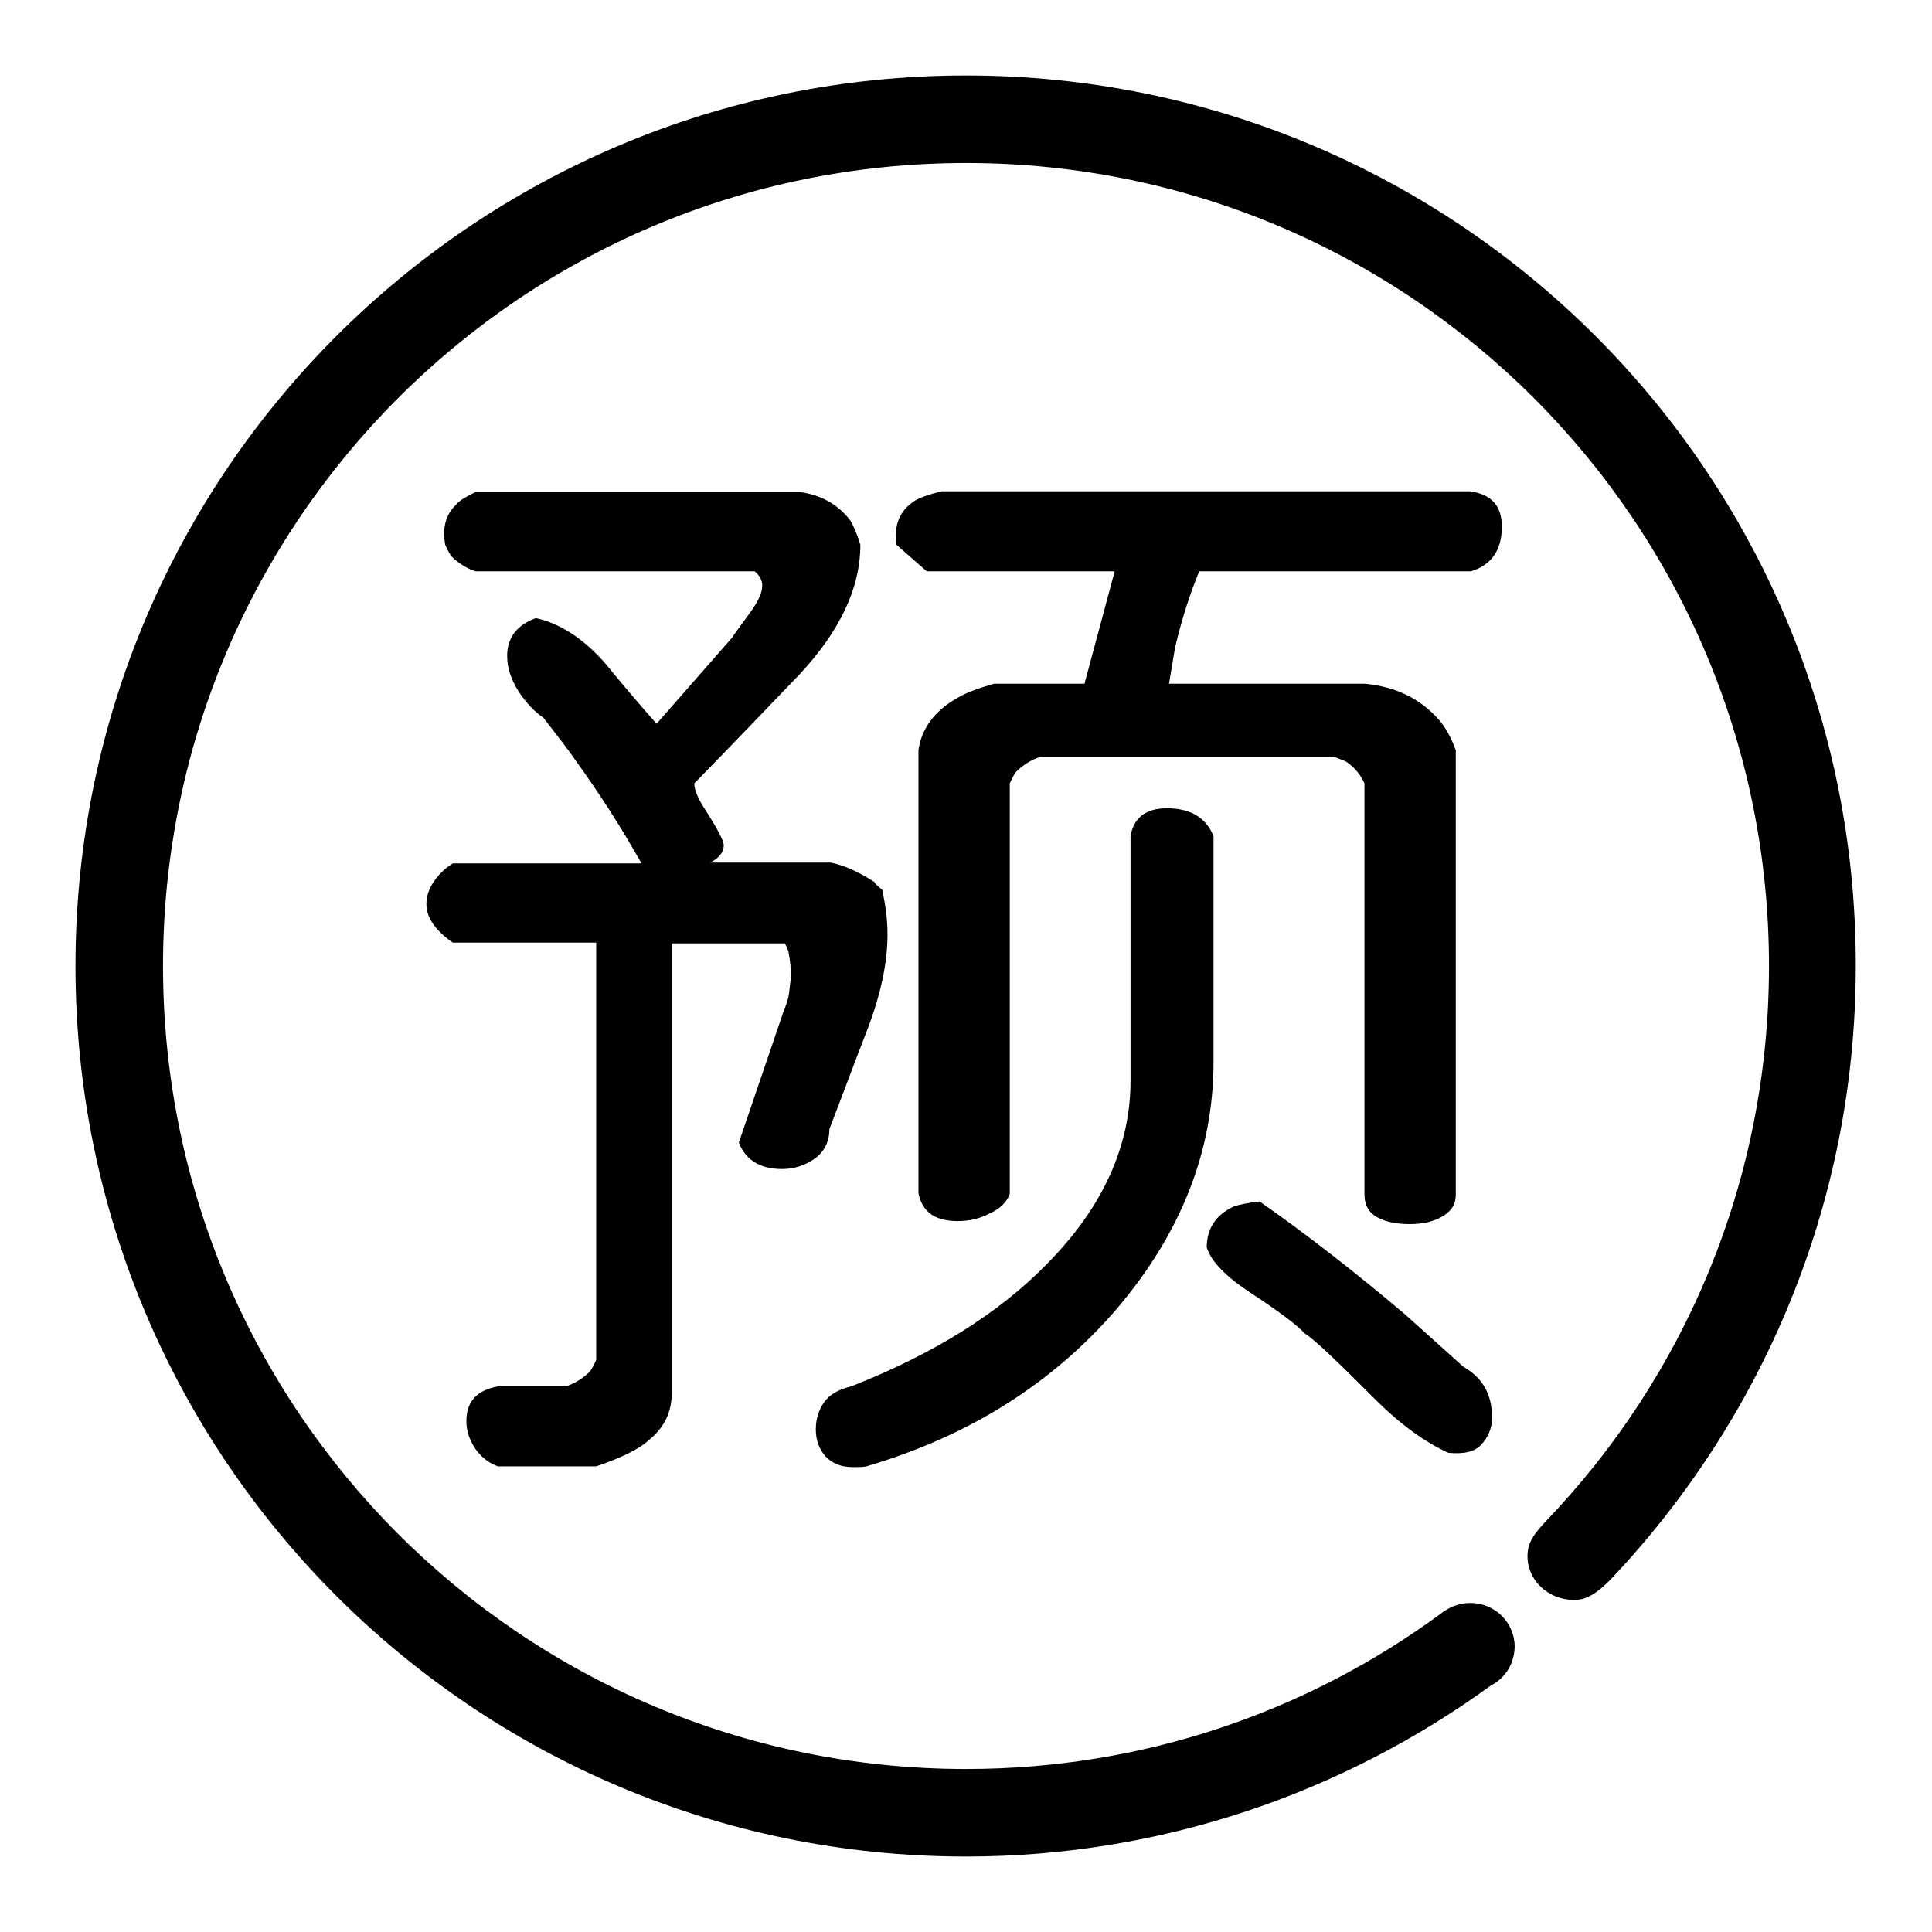 <?xml version="1.0" encoding="utf-8"?>
<!-- Svg Vector Icons : http://www.onlinewebfonts.com/icon -->
<!DOCTYPE svg PUBLIC "-//W3C//DTD SVG 1.1//EN" "http://www.w3.org/Graphics/SVG/1.1/DTD/svg11.dtd">
<svg version="1.1" xmlns="http://www.w3.org/2000/svg" xmlns:xlink="http://www.w3.org/1999/xlink" x="0px" y="0px" viewBox="0 0 256 256" enable-background="new 0 0 256 256" xml:space="preserve">
<g><g><path fill="#000000" d="M116.9,117.9c0.4,1.9,0.7,3.8,0.7,5.9c0,3.8-0.9,8-2.7,12.7c-1.8,4.6-3.4,9-5,13.1c0,1.7-0.7,3-1.9,3.9c-1.3,0.9-2.7,1.4-4.4,1.4c-2.9,0-4.8-1.2-5.7-3.5l6-17.6c0.3-0.7,0.6-1.5,0.7-2.6c0.1-1,0.2-1.6,0.2-1.7c0-1.2-0.1-2.2-0.3-3.2c0-0.3-0.2-0.7-0.5-1.3h-15v59.7c0,2.4-1,4.5-3,6.1c-1.4,1.3-3.8,2.4-7,3.5h-13c-1.2-0.4-2.2-1.2-3-2.3c-0.8-1.2-1.2-2.4-1.2-3.7c0-2.6,1.4-4.1,4.2-4.6h9c1.2-0.4,2.3-1.1,3.2-2c0.2-0.3,0.5-0.8,0.8-1.5v-55.3h-19c-2.3-1.6-3.5-3.3-3.5-5.1c0-1.6,0.8-3.1,2.3-4.5c0.2-0.2,0.6-0.5,1.2-0.9h25c-2.7-4.8-5.6-9.3-8.7-13.6c-1.1-1.6-2.6-3.5-4.3-5.7c-1.2-0.8-2.3-2-3.3-3.5c-1-1.6-1.5-3.1-1.5-4.7c0-2.4,1.3-4.1,3.8-5c3.2,0.7,6.3,2.7,9.2,6c2.2,2.7,4.5,5.4,6.8,8l10-11.4c0.1-0.2,0.9-1.3,2.3-3.2c1.1-1.5,1.7-2.7,1.7-3.7c0-0.7-0.3-1.3-1-1.9h-37c-1.2-0.4-2.3-1.1-3.2-2c-0.2-0.3-0.5-0.8-0.8-1.5c-0.4-2.2,0-4,1.5-5.4c0.4-0.5,1.3-1,2.5-1.6h43c2.9,0.4,5.1,1.7,6.7,3.8c0.4,0.7,0.9,1.8,1.3,3.2c0,5.7-2.7,11.4-8,17.1c-4.7,4.9-9.3,9.7-14,14.5c0,0.8,0.4,1.8,1.2,3.1c1.8,2.8,2.7,4.5,2.7,5.1c0,0.9-0.6,1.7-1.8,2.3h16c1.9,0.4,3.8,1.3,5.8,2.6C116,117.2,116.4,117.5,116.9,117.9z M160.8,140.7c0,11.8-4.3,22.7-12.8,32.7c-8.5,9.9-19.6,16.9-33.2,20.9c-0.4,0.1-1.1,0.1-1.8,0.1c-1.6,0-2.7-0.5-3.6-1.4c-0.8-0.9-1.3-2.1-1.3-3.6c0-1.4,0.4-2.6,1.1-3.6c0.7-1,1.9-1.7,3.6-2.1c10.9-4.3,19.6-9.7,26-16.3c7.3-7.4,11-15.5,11-24.2V131v-20.2c0.4-2.4,2-3.7,4.8-3.7c3.1,0,5.2,1.2,6.2,3.7V140.7L160.8,140.7z M194.9,75.7h-36c-1.2,2.9-2.3,6.3-3.2,10.1c-0.2,1.3-0.5,2.9-0.8,4.8h26c4.1,0.4,7.3,2,9.7,4.7c0.8,0.9,1.6,2.2,2.3,4.1v58.9c0,1.3-0.6,2.2-1.8,2.9c-1.2,0.7-2.6,1-4.3,1c-1.8,0-3.2-0.3-4.3-0.9c-1.1-0.6-1.7-1.6-1.7-3v-54.5c-0.5-1.1-1.2-2-2.3-2.8c-0.3-0.2-0.9-0.4-1.7-0.7h-39c-1.2,0.4-2.3,1.1-3.2,2c-0.2,0.3-0.5,0.8-0.8,1.5v54.4c-0.4,1.1-1.3,2-2.7,2.6c-1.3,0.7-2.7,1-4.2,1c-3,0-4.7-1.2-5.2-3.7V99.4c0.4-2.9,2.2-5.3,5.3-7c1-0.6,2.6-1.2,4.7-1.8h12l4-14.9h-24.9l-4-3.5c-0.4-2.6,0.4-4.6,2.5-5.9c0.7-0.4,1.8-0.8,3.5-1.2h70c1.4,0.2,2.5,0.7,3.2,1.5c0.7,0.8,1,1.9,1,3.2C199,72.9,197.6,74.9,194.9,75.7z M193.9,181.1c2.6,1.5,3.8,3.7,3.8,6.7c0,1.5-0.5,2.6-1.4,3.6s-2.4,1.3-4.4,1.1c-3.1-1.4-6.4-3.8-9.8-7.2c-4.9-4.9-7.9-7.8-9.2-8.6c-1-1.1-3.4-2.9-7.2-5.4c-3.2-2.1-5.2-4.1-5.8-6c0-2.5,1.2-4.3,3.5-5.4c0.8-0.3,1.9-0.5,3.5-0.7c6.3,4.4,12.7,9.4,19.2,14.9C188.1,175.9,190.8,178.3,193.9,181.1z"/><path fill="#000000" d="M128,10C62.8,10,10,62.8,10,128c0,65.2,52.8,118,118,118c26,0,50.1-8.5,69.6-22.7c0,0,3-1.3,3.1-5.1c0-3.2-2.6-5.8-5.9-5.8c-1.5,0-2.9,0.6-4,1.5c-17.6,12.9-39.3,20.5-62.8,20.5c-58.8,0-106.4-47.6-106.4-106.4S69.2,21.6,128,21.6S234.4,69.2,234.4,128c0,28.5-11.2,54.4-29.5,73.5c-1.5,1.6-2.5,2.8-2.5,4.7c0,3.2,2.7,5.7,6,5.8c1.9,0.1,3.4-1.1,5-2.7c20.1-21.2,32.5-49.8,32.5-81.3C246,62.8,193.2,10,128,10z"/></g></g>
</svg>